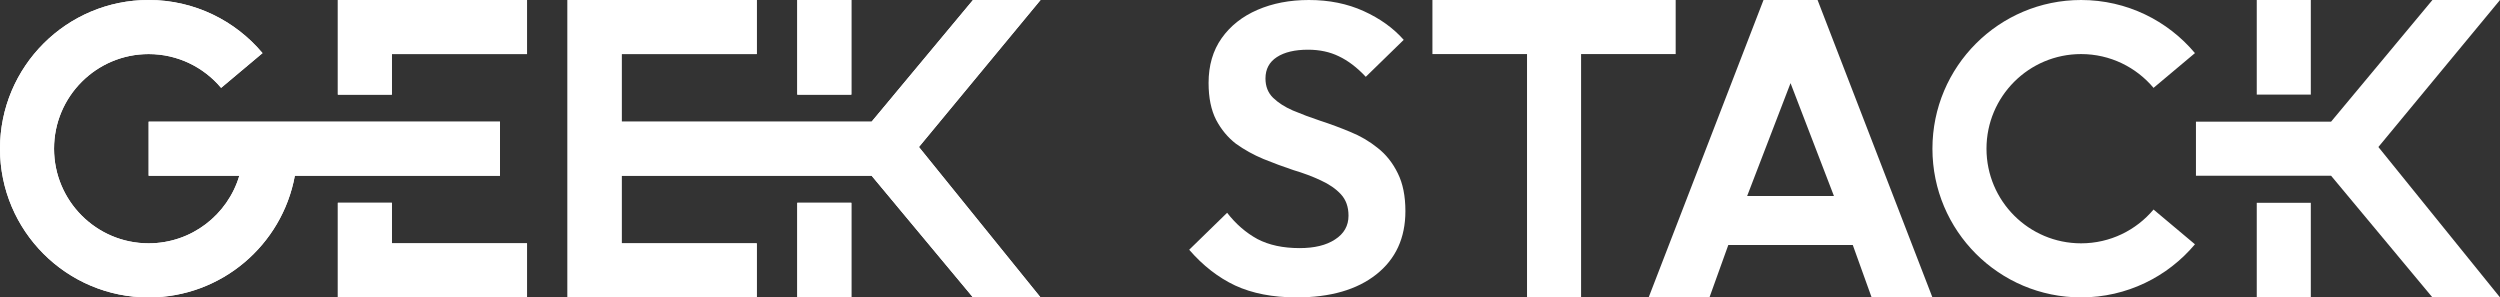 <?xml version="1.0" encoding="UTF-8"?> <svg xmlns="http://www.w3.org/2000/svg" width="538" height="64" viewBox="0 0 538 64" fill="none"><rect x="0" y="0" width="538" height="64" fill="#333333" stroke="none"/> <path d="M171.578 64V43.636H183.211V64H171.578Z" fill="white"></path> <path d="M183.211 2.34084e-06V20.364H171.578V2.34084e-06H183.211Z" fill="white"></path> <path d="M122.141 64V0H162.854V11.636H133.773V26.182H187.573L209.384 8.66977e-08H223.924L197.751 31.636L223.924 64H209.384L187.573 37.818H133.773V52.364H162.854V64H122.141Z" fill="white"></path> <path d="M113.416 0V11.636H84.335V20.364H72.703V0H113.416Z" fill="white"></path> <path d="M72.703 64V43.636H84.335V52.364H113.416V64H72.703Z" fill="white"></path> <path d="M0 32C0 14.327 14.322 8.66977e-08 31.989 8.66977e-08C41.826 8.66977e-08 50.625 4.441 56.493 11.429L47.583 18.909C43.849 14.463 38.249 11.636 31.989 11.636C20.747 11.636 11.632 20.753 11.632 32C11.632 43.246 20.747 52.364 31.989 52.364C41.211 52.364 49 46.23 51.503 37.818H31.989V26.182H107.6V37.818H63.451C60.716 52.713 47.67 64 31.989 64C14.322 64 0 49.673 0 32Z" fill="white"></path> <path d="M171.578 64V43.636H183.211V64H171.578Z" fill="white"></path> <path d="M183.211 2.34084e-06V20.364H171.578V2.34084e-06H183.211Z" fill="white"></path> <path d="M122.141 64V0H162.854V11.636H133.773V26.182H187.573L209.384 8.66977e-08H223.924L197.751 31.636L223.924 64H209.384L187.573 37.818H133.773V52.364H162.854V64H122.141Z" fill="white"></path> <path d="M113.416 0V11.636H84.335V20.364H72.703V0H113.416Z" fill="white"></path> <path d="M72.703 64V43.636H84.335V52.364H113.416V64H72.703Z" fill="white"></path> <path d="M0 32C0 14.327 14.322 8.66977e-08 31.989 8.66977e-08C41.826 8.66977e-08 50.625 4.441 56.493 11.429L47.583 18.909C43.849 14.463 38.249 11.636 31.989 11.636C20.747 11.636 11.632 20.753 11.632 32C11.632 43.246 20.747 52.364 31.989 52.364C41.211 52.364 49 46.23 51.503 37.818H31.989V26.182H107.6V37.818H63.451C60.716 52.713 47.67 64 31.989 64C14.322 64 0 49.673 0 32Z" fill="white"></path> <path d="M328.616 11.636V64H340.249V11.636H360.605V0H308.259V11.636H328.616Z" fill="white"></path> <path d="M279.042 64C273.903 64 269.488 63.145 265.8 61.437C262.172 59.727 258.876 57.164 255.913 53.746L264.077 45.79C265.951 48.206 268.128 50.092 270.607 51.447C273.086 52.744 276.11 53.392 279.677 53.392C282.882 53.392 285.422 52.773 287.296 51.536C289.231 50.298 290.199 48.589 290.199 46.409C290.199 44.523 289.654 42.991 288.566 41.812C287.478 40.633 286.026 39.632 284.212 38.807C282.459 37.982 280.494 37.245 278.317 36.597C276.2 35.889 274.054 35.094 271.877 34.21C269.761 33.326 267.795 32.236 265.981 30.939C264.228 29.584 262.807 27.875 261.718 25.812C260.63 23.691 260.086 21.039 260.086 17.856C260.086 14.085 261.023 10.873 262.897 8.221C264.772 5.569 267.342 3.536 270.607 2.122C273.872 0.707 277.561 8.66977e-08 281.673 8.66977e-08C286.026 8.66977e-08 289.957 0.796 293.464 2.387C296.971 3.978 299.843 6.041 302.08 8.575L293.917 16.53C292.043 14.527 290.108 13.053 288.112 12.111C286.177 11.168 283.97 10.696 281.491 10.696C278.649 10.696 276.412 11.226 274.779 12.287C273.147 13.348 272.33 14.88 272.33 16.884C272.33 18.593 272.875 19.978 273.963 21.039C275.051 22.099 276.472 23.013 278.226 23.779C280.04 24.545 282.005 25.282 284.122 25.989C286.298 26.696 288.445 27.492 290.561 28.376C292.738 29.26 294.703 30.409 296.457 31.823C298.271 33.238 299.722 35.065 300.811 37.304C301.899 39.484 302.443 42.195 302.443 45.437C302.443 51.212 300.357 55.749 296.185 59.05C292.013 62.35 286.298 64 279.042 64Z" fill="white"></path> <path fill-rule="evenodd" clip-rule="evenodd" d="M354.789 64L379.508 8.66977e-08H391.141L415.859 64H402.773L398.719 52.727H371.93L367.876 64H354.789ZM394.664 42.182L385.324 17.889L375.985 42.182H394.664Z" fill="white"></path> <path fill-rule="evenodd" clip-rule="evenodd" d="M415.859 32C415.859 14.327 430.181 8.66977e-08 447.849 8.66977e-08C457.685 8.66977e-08 466.485 4.441 472.353 11.429L463.442 18.909C459.708 14.463 454.108 11.636 447.849 11.636C436.606 11.636 427.492 20.753 427.492 32C427.492 43.246 436.606 52.364 447.849 52.364C454.108 52.364 459.708 49.537 463.442 45.091L472.353 52.571C466.485 59.559 457.685 64 447.849 64C430.181 64 415.859 49.673 415.859 32Z" fill="white"></path> <path fill-rule="evenodd" clip-rule="evenodd" d="M485.654 64V43.636H497.286V64H485.654ZM472.568 37.818H497.286H501.649L523.459 64H538L511.827 31.636L538 8.66977e-08H523.459L501.649 26.182H497.286H472.568V37.818ZM497.286 2.34084e-06V20.364H485.654V2.34084e-06H497.286Z" fill="white"></path> </svg> 